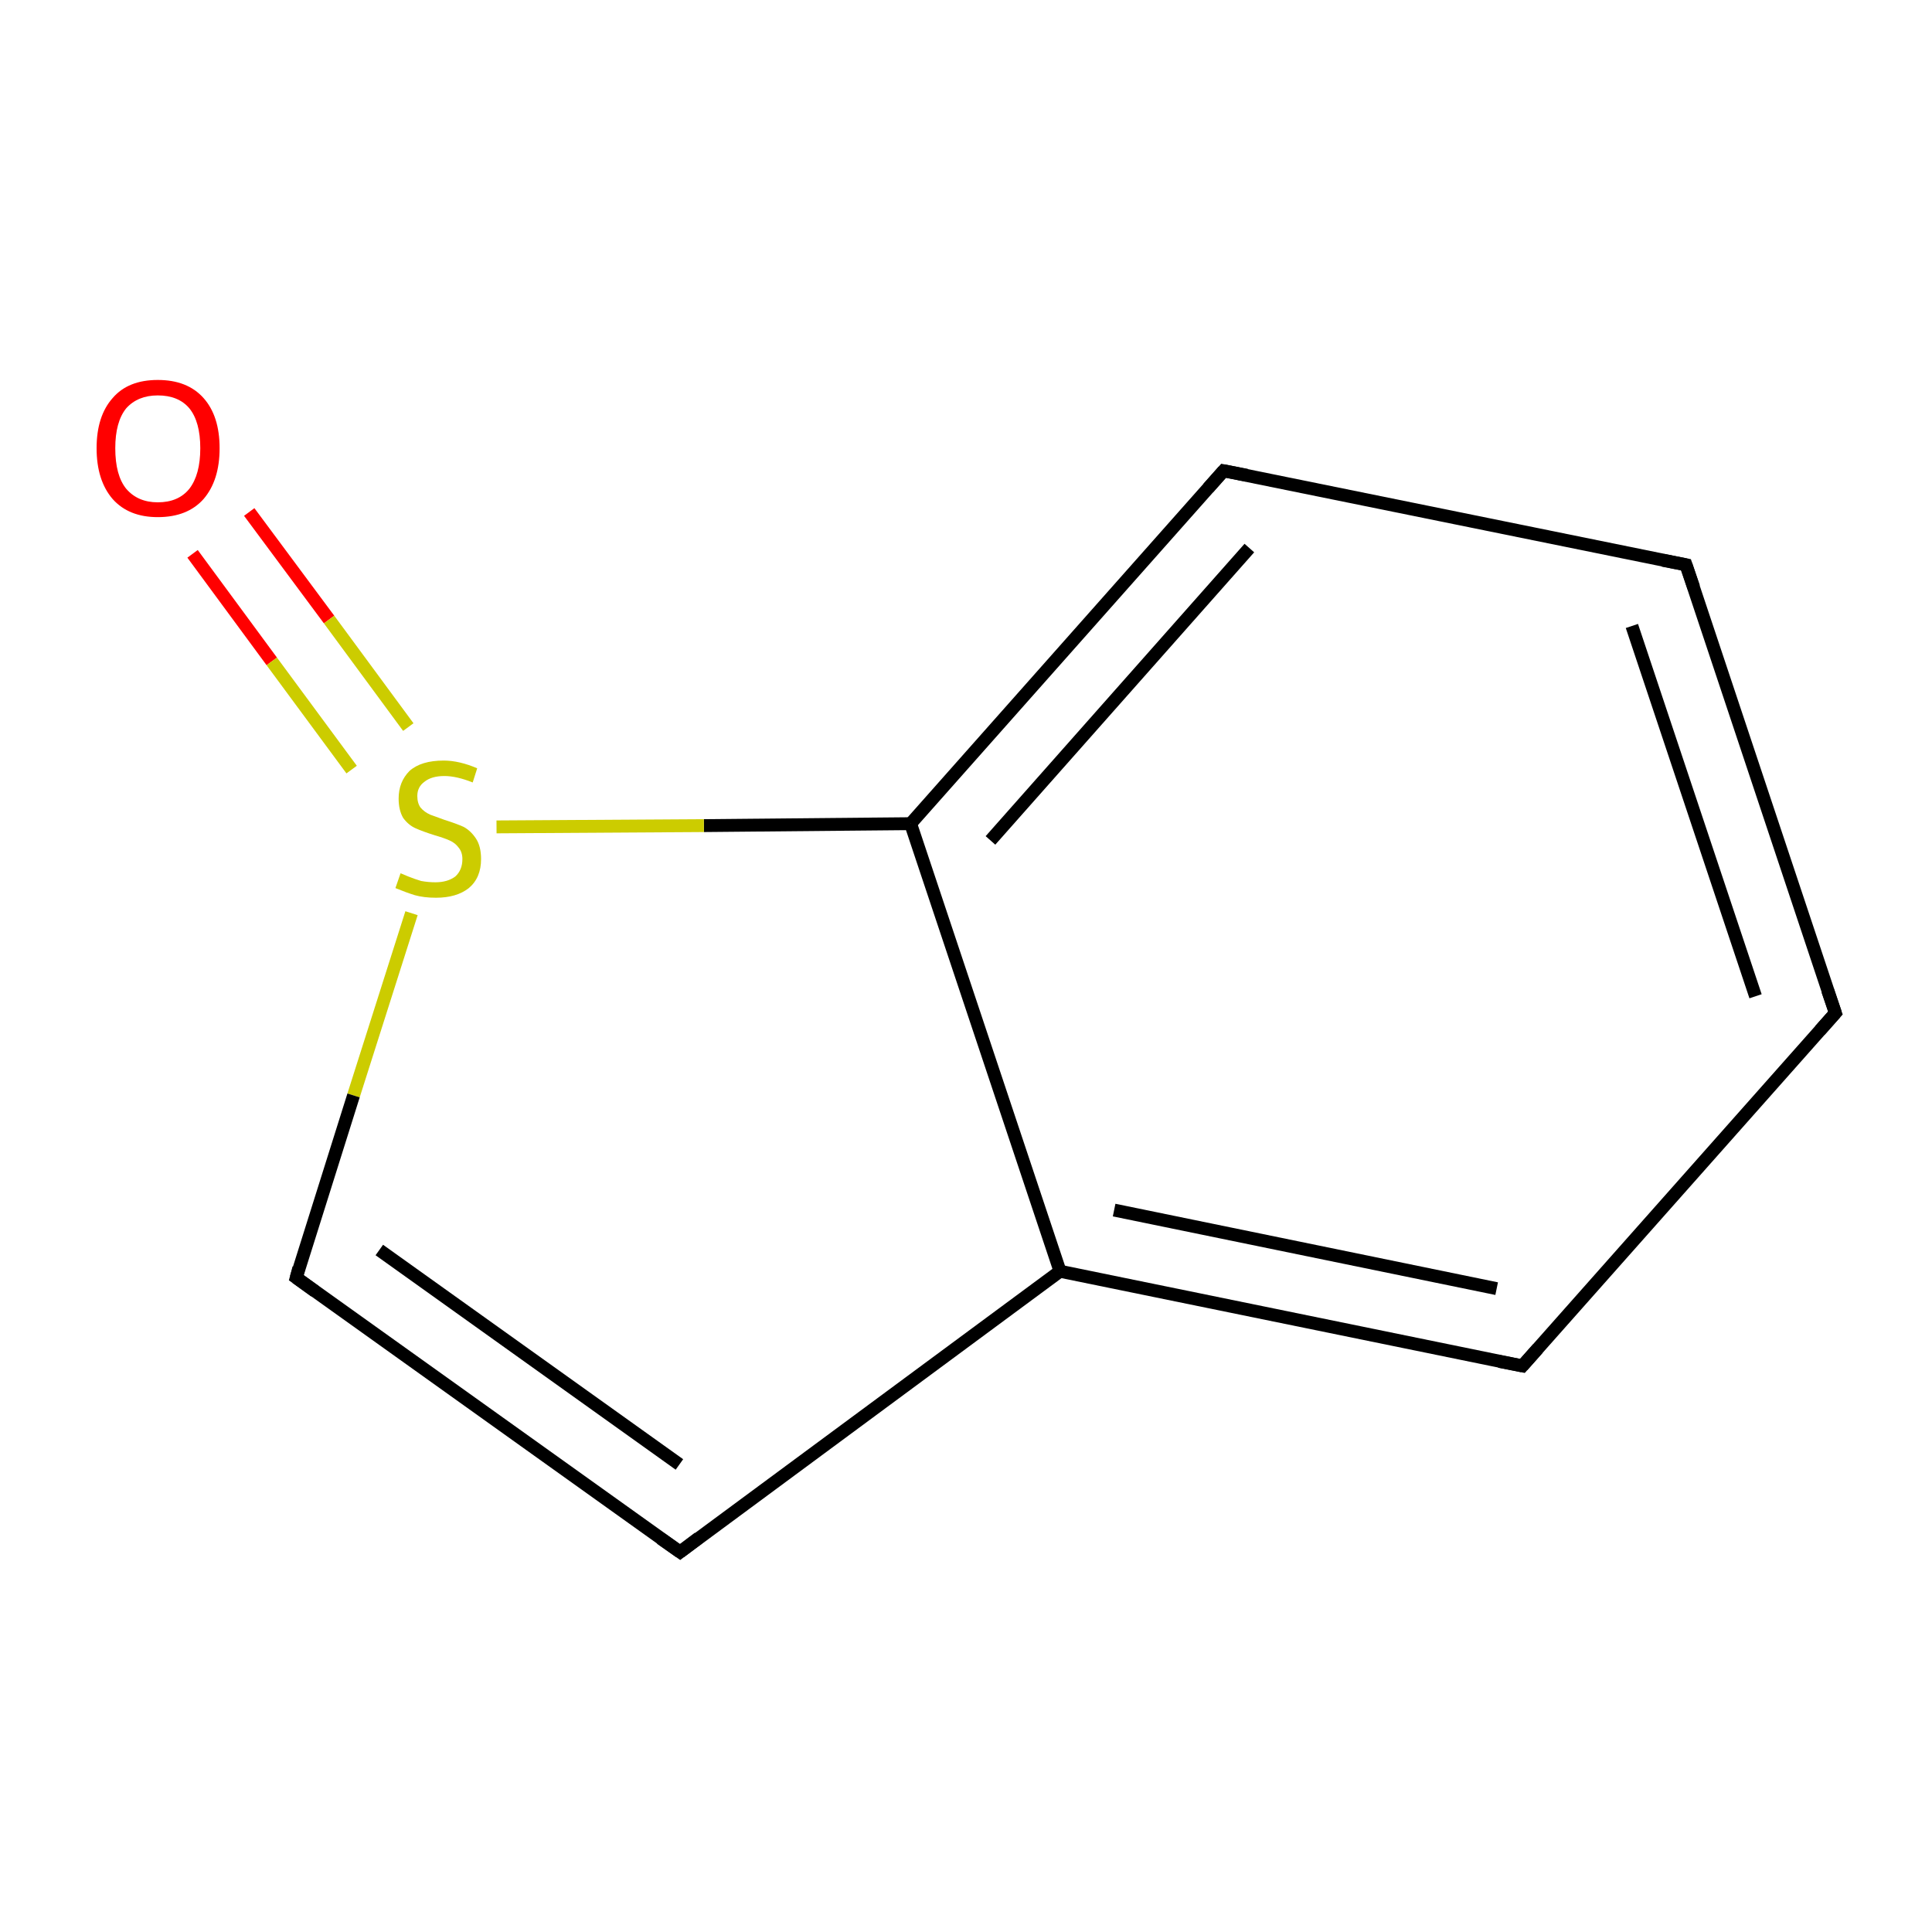 <?xml version='1.0' encoding='iso-8859-1'?>
<svg version='1.1' baseProfile='full'
              xmlns='http://www.w3.org/2000/svg'
                      xmlns:rdkit='http://www.rdkit.org/xml'
                      xmlns:xlink='http://www.w3.org/1999/xlink'
                  xml:space='preserve'
width='300px' height='300px' viewBox='0 0 300 300'>
<!-- END OF HEADER -->
<rect style='opacity:1.0;fill:#FFFFFF;stroke:none' width='300.0' height='300.0' x='0.0' y='0.0'> </rect>
<path class='bond-0 atom-0 atom-1' d='M 38.7,79.5 L 51.1,96.2' style='fill:none;fill-rule:evenodd;stroke:#FF0000;stroke-width:2.0px;stroke-linecap:butt;stroke-linejoin:miter;stroke-opacity:1' />
<path class='bond-0 atom-0 atom-1' d='M 51.1,96.2 L 63.4,112.9' style='fill:none;fill-rule:evenodd;stroke:#CCCC00;stroke-width:2.0px;stroke-linecap:butt;stroke-linejoin:miter;stroke-opacity:1' />
<path class='bond-0 atom-0 atom-1' d='M 29.9,86.0 L 42.2,102.7' style='fill:none;fill-rule:evenodd;stroke:#FF0000;stroke-width:2.0px;stroke-linecap:butt;stroke-linejoin:miter;stroke-opacity:1' />
<path class='bond-0 atom-0 atom-1' d='M 42.2,102.7 L 54.6,119.5' style='fill:none;fill-rule:evenodd;stroke:#CCCC00;stroke-width:2.0px;stroke-linecap:butt;stroke-linejoin:miter;stroke-opacity:1' />
<path class='bond-1 atom-1 atom-2' d='M 63.9,141.8 L 54.9,170.1' style='fill:none;fill-rule:evenodd;stroke:#CCCC00;stroke-width:2.0px;stroke-linecap:butt;stroke-linejoin:miter;stroke-opacity:1' />
<path class='bond-1 atom-1 atom-2' d='M 54.9,170.1 L 46.0,198.4' style='fill:none;fill-rule:evenodd;stroke:#000000;stroke-width:2.0px;stroke-linecap:butt;stroke-linejoin:miter;stroke-opacity:1' />
<path class='bond-2 atom-2 atom-3' d='M 46.0,198.4 L 105.6,241.0' style='fill:none;fill-rule:evenodd;stroke:#000000;stroke-width:2.0px;stroke-linecap:butt;stroke-linejoin:miter;stroke-opacity:1' />
<path class='bond-2 atom-2 atom-3' d='M 58.9,194.1 L 105.5,227.4' style='fill:none;fill-rule:evenodd;stroke:#000000;stroke-width:2.0px;stroke-linecap:butt;stroke-linejoin:miter;stroke-opacity:1' />
<path class='bond-3 atom-3 atom-4' d='M 105.6,241.0 L 164.6,197.4' style='fill:none;fill-rule:evenodd;stroke:#000000;stroke-width:2.0px;stroke-linecap:butt;stroke-linejoin:miter;stroke-opacity:1' />
<path class='bond-4 atom-4 atom-5' d='M 164.6,197.4 L 236.4,212.1' style='fill:none;fill-rule:evenodd;stroke:#000000;stroke-width:2.0px;stroke-linecap:butt;stroke-linejoin:miter;stroke-opacity:1' />
<path class='bond-4 atom-4 atom-5' d='M 173.0,187.9 L 232.4,200.1' style='fill:none;fill-rule:evenodd;stroke:#000000;stroke-width:2.0px;stroke-linecap:butt;stroke-linejoin:miter;stroke-opacity:1' />
<path class='bond-5 atom-5 atom-6' d='M 236.4,212.1 L 285.0,157.3' style='fill:none;fill-rule:evenodd;stroke:#000000;stroke-width:2.0px;stroke-linecap:butt;stroke-linejoin:miter;stroke-opacity:1' />
<path class='bond-6 atom-6 atom-7' d='M 285.0,157.3 L 261.8,87.7' style='fill:none;fill-rule:evenodd;stroke:#000000;stroke-width:2.0px;stroke-linecap:butt;stroke-linejoin:miter;stroke-opacity:1' />
<path class='bond-6 atom-6 atom-7' d='M 272.6,154.7 L 253.4,97.2' style='fill:none;fill-rule:evenodd;stroke:#000000;stroke-width:2.0px;stroke-linecap:butt;stroke-linejoin:miter;stroke-opacity:1' />
<path class='bond-7 atom-7 atom-8' d='M 261.8,87.7 L 190.0,73.1' style='fill:none;fill-rule:evenodd;stroke:#000000;stroke-width:2.0px;stroke-linecap:butt;stroke-linejoin:miter;stroke-opacity:1' />
<path class='bond-8 atom-8 atom-9' d='M 190.0,73.1 L 141.4,127.9' style='fill:none;fill-rule:evenodd;stroke:#000000;stroke-width:2.0px;stroke-linecap:butt;stroke-linejoin:miter;stroke-opacity:1' />
<path class='bond-8 atom-8 atom-9' d='M 194.0,85.1 L 153.8,130.5' style='fill:none;fill-rule:evenodd;stroke:#000000;stroke-width:2.0px;stroke-linecap:butt;stroke-linejoin:miter;stroke-opacity:1' />
<path class='bond-9 atom-9 atom-1' d='M 141.4,127.9 L 109.3,128.2' style='fill:none;fill-rule:evenodd;stroke:#000000;stroke-width:2.0px;stroke-linecap:butt;stroke-linejoin:miter;stroke-opacity:1' />
<path class='bond-9 atom-9 atom-1' d='M 109.3,128.2 L 77.1,128.4' style='fill:none;fill-rule:evenodd;stroke:#CCCC00;stroke-width:2.0px;stroke-linecap:butt;stroke-linejoin:miter;stroke-opacity:1' />
<path class='bond-10 atom-4 atom-9' d='M 164.6,197.4 L 141.4,127.9' style='fill:none;fill-rule:evenodd;stroke:#000000;stroke-width:2.0px;stroke-linecap:butt;stroke-linejoin:miter;stroke-opacity:1' />
<path d='M 46.4,196.9 L 46.0,198.4 L 48.9,200.5' style='fill:none;stroke:#000000;stroke-width:2.0px;stroke-linecap:butt;stroke-linejoin:miter;stroke-opacity:1;' />
<path d='M 102.6,238.9 L 105.6,241.0 L 108.5,238.8' style='fill:none;stroke:#000000;stroke-width:2.0px;stroke-linecap:butt;stroke-linejoin:miter;stroke-opacity:1;' />
<path d='M 232.8,211.4 L 236.4,212.1 L 238.8,209.4' style='fill:none;stroke:#000000;stroke-width:2.0px;stroke-linecap:butt;stroke-linejoin:miter;stroke-opacity:1;' />
<path d='M 282.6,160.0 L 285.0,157.3 L 283.8,153.8' style='fill:none;stroke:#000000;stroke-width:2.0px;stroke-linecap:butt;stroke-linejoin:miter;stroke-opacity:1;' />
<path d='M 263.0,91.2 L 261.8,87.7 L 258.2,87.0' style='fill:none;stroke:#000000;stroke-width:2.0px;stroke-linecap:butt;stroke-linejoin:miter;stroke-opacity:1;' />
<path d='M 193.6,73.8 L 190.0,73.1 L 187.6,75.8' style='fill:none;stroke:#000000;stroke-width:2.0px;stroke-linecap:butt;stroke-linejoin:miter;stroke-opacity:1;' />
<path class='atom-0' d='M 15.0 69.6
Q 15.0 64.6, 17.5 61.8
Q 19.9 59.0, 24.5 59.0
Q 29.1 59.0, 31.6 61.8
Q 34.1 64.6, 34.1 69.6
Q 34.1 74.6, 31.6 77.5
Q 29.1 80.3, 24.5 80.3
Q 20.0 80.3, 17.5 77.5
Q 15.0 74.6, 15.0 69.6
M 24.5 78.0
Q 27.7 78.0, 29.4 75.9
Q 31.1 73.7, 31.1 69.6
Q 31.1 65.5, 29.4 63.4
Q 27.7 61.4, 24.5 61.4
Q 21.4 61.4, 19.6 63.4
Q 17.9 65.5, 17.9 69.6
Q 17.9 73.8, 19.6 75.9
Q 21.4 78.0, 24.5 78.0
' fill='#FF0000'/>
<path class='atom-1' d='M 62.2 135.6
Q 62.4 135.7, 63.4 136.1
Q 64.4 136.5, 65.4 136.8
Q 66.5 137.0, 67.6 137.0
Q 69.5 137.0, 70.7 136.1
Q 71.8 135.1, 71.8 133.4
Q 71.8 132.3, 71.2 131.6
Q 70.7 130.9, 69.8 130.5
Q 68.9 130.1, 67.5 129.7
Q 65.6 129.1, 64.5 128.6
Q 63.4 128.1, 62.6 127.0
Q 61.9 125.8, 61.9 124.0
Q 61.9 121.4, 63.6 119.7
Q 65.4 118.1, 68.9 118.1
Q 71.3 118.1, 74.1 119.3
L 73.4 121.5
Q 70.9 120.5, 69.0 120.5
Q 67.0 120.5, 65.9 121.4
Q 64.8 122.2, 64.8 123.6
Q 64.8 124.7, 65.3 125.4
Q 65.9 126.1, 66.8 126.5
Q 67.6 126.8, 69.0 127.3
Q 70.9 127.9, 72.0 128.4
Q 73.1 129.0, 73.9 130.2
Q 74.7 131.4, 74.7 133.4
Q 74.7 136.3, 72.8 137.9
Q 70.9 139.4, 67.7 139.4
Q 65.8 139.4, 64.4 139.0
Q 63.1 138.6, 61.4 137.9
L 62.2 135.6
' fill='#CCCC00'/>
</svg>
